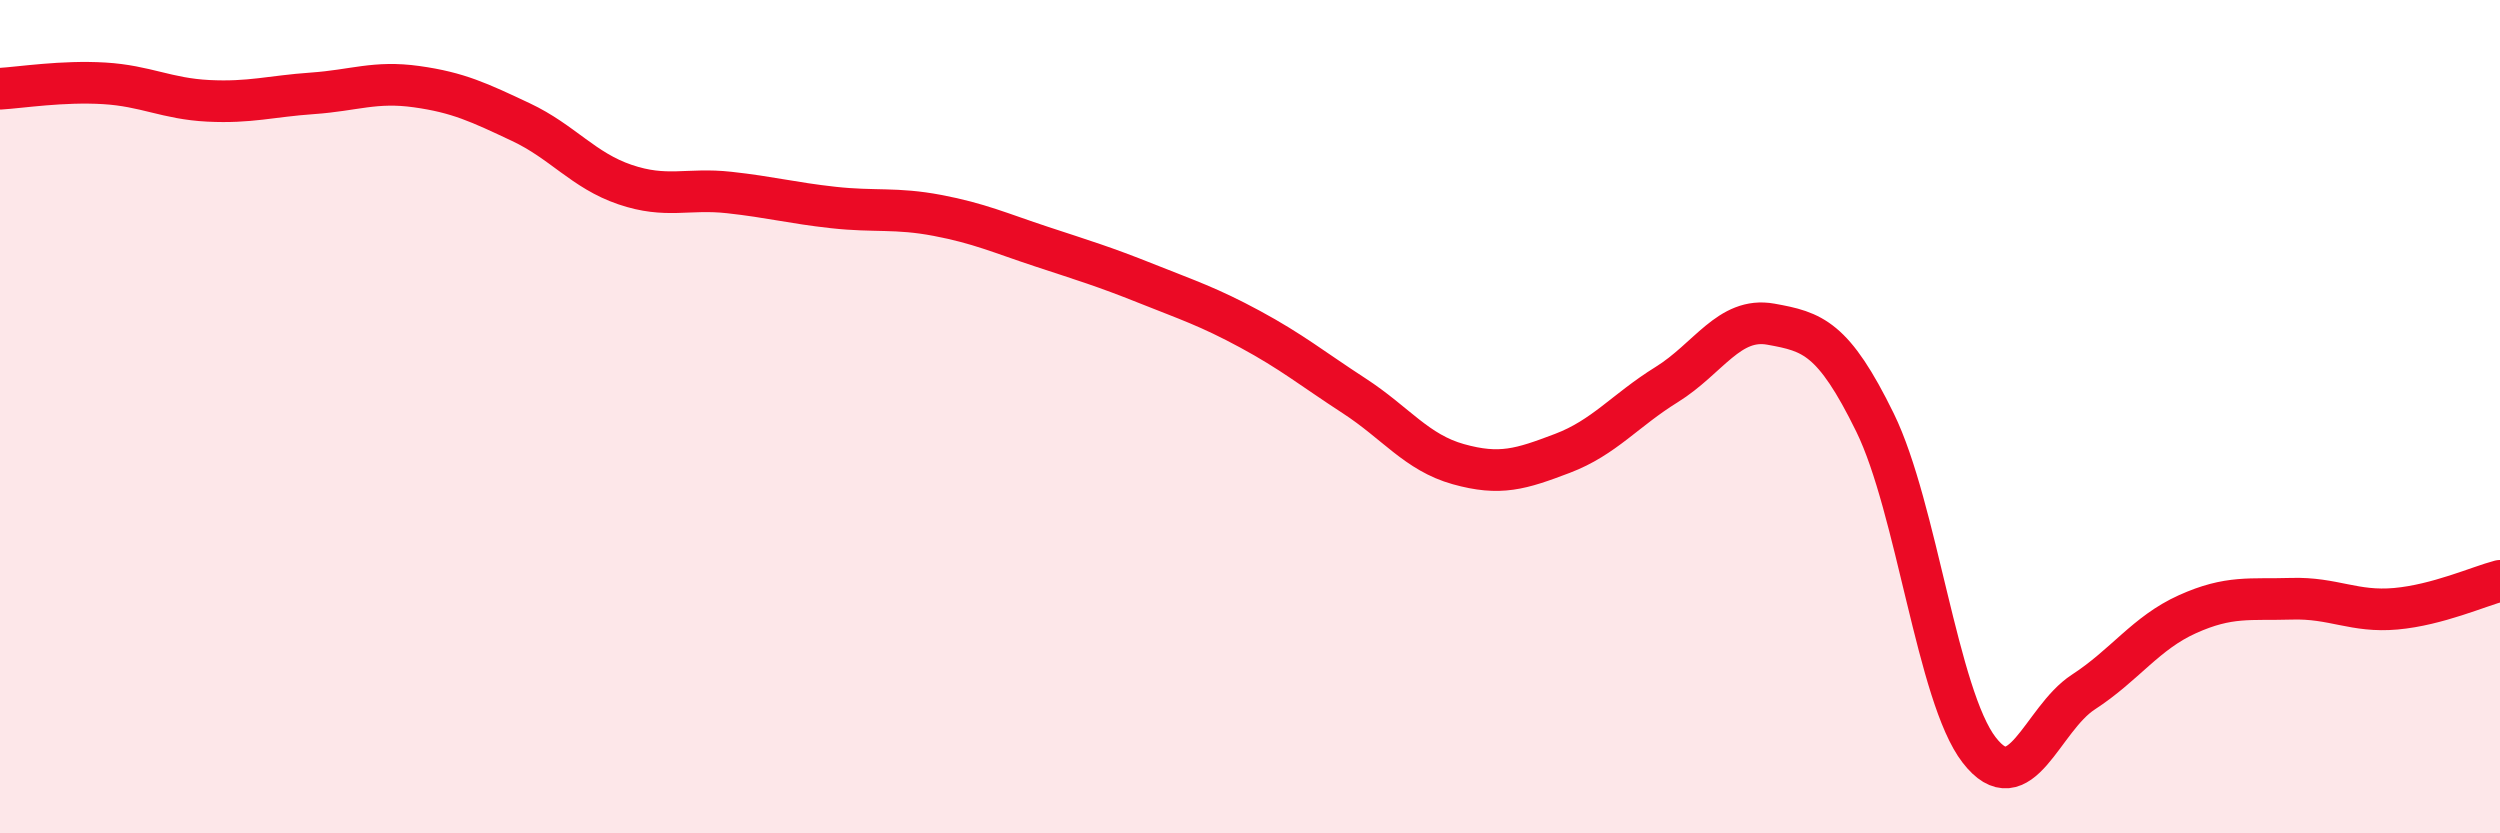 
    <svg width="60" height="20" viewBox="0 0 60 20" xmlns="http://www.w3.org/2000/svg">
      <path
        d="M 0,2.13 C 0.5,2.1 1.5,1.94 2.5,2 C 3.5,2.06 4,2.37 5,2.42 C 6,2.47 6.5,2.31 7.5,2.24 C 8.5,2.17 9,1.94 10,2.08 C 11,2.22 11.5,2.46 12.5,2.93 C 13.5,3.4 14,4.09 15,4.43 C 16,4.77 16.5,4.51 17.5,4.62 C 18.5,4.73 19,4.87 20,4.98 C 21,5.09 21.5,4.98 22.5,5.17 C 23.5,5.36 24,5.59 25,5.92 C 26,6.25 26.5,6.4 27.5,6.8 C 28.5,7.2 29,7.36 30,7.9 C 31,8.44 31.5,8.85 32.5,9.5 C 33.5,10.15 34,10.86 35,11.14 C 36,11.42 36.5,11.26 37.5,10.88 C 38.5,10.5 39,9.85 40,9.23 C 41,8.61 41.5,7.6 42.5,7.78 C 43.5,7.96 44,8.1 45,10.14 C 46,12.18 46.5,16.71 47.5,18 C 48.5,19.29 49,17.26 50,16.61 C 51,15.96 51.5,15.19 52.5,14.74 C 53.5,14.29 54,14.4 55,14.37 C 56,14.34 56.5,14.7 57.5,14.61 C 58.5,14.52 59.5,14.07 60,13.94L60 20L0 20Z"
        fill="#EB0A25"
        opacity="0.1"
        stroke-linecap="round"
        stroke-linejoin="round"
      />
      <path
        d="M 0,2.13 C 0.5,2.1 1.5,1.94 2.5,2 C 3.5,2.06 4,2.37 5,2.42 C 6,2.47 6.5,2.31 7.5,2.24 C 8.5,2.17 9,1.94 10,2.08 C 11,2.22 11.5,2.46 12.5,2.93 C 13.5,3.4 14,4.09 15,4.43 C 16,4.77 16.5,4.51 17.5,4.62 C 18.5,4.73 19,4.87 20,4.98 C 21,5.09 21.5,4.98 22.5,5.17 C 23.5,5.36 24,5.59 25,5.92 C 26,6.25 26.5,6.4 27.5,6.8 C 28.5,7.2 29,7.36 30,7.9 C 31,8.44 31.5,8.85 32.5,9.5 C 33.5,10.15 34,10.86 35,11.14 C 36,11.42 36.5,11.26 37.5,10.88 C 38.5,10.5 39,9.85 40,9.23 C 41,8.61 41.5,7.6 42.5,7.78 C 43.5,7.96 44,8.1 45,10.14 C 46,12.18 46.5,16.71 47.5,18 C 48.5,19.29 49,17.26 50,16.61 C 51,15.96 51.5,15.19 52.5,14.74 C 53.5,14.29 54,14.4 55,14.37 C 56,14.34 56.5,14.7 57.5,14.61 C 58.5,14.52 59.5,14.07 60,13.94"
        stroke="#EB0A25"
        stroke-width="1"
        fill="none"
        stroke-linecap="round"
        stroke-linejoin="round"
      />
    </svg>
  